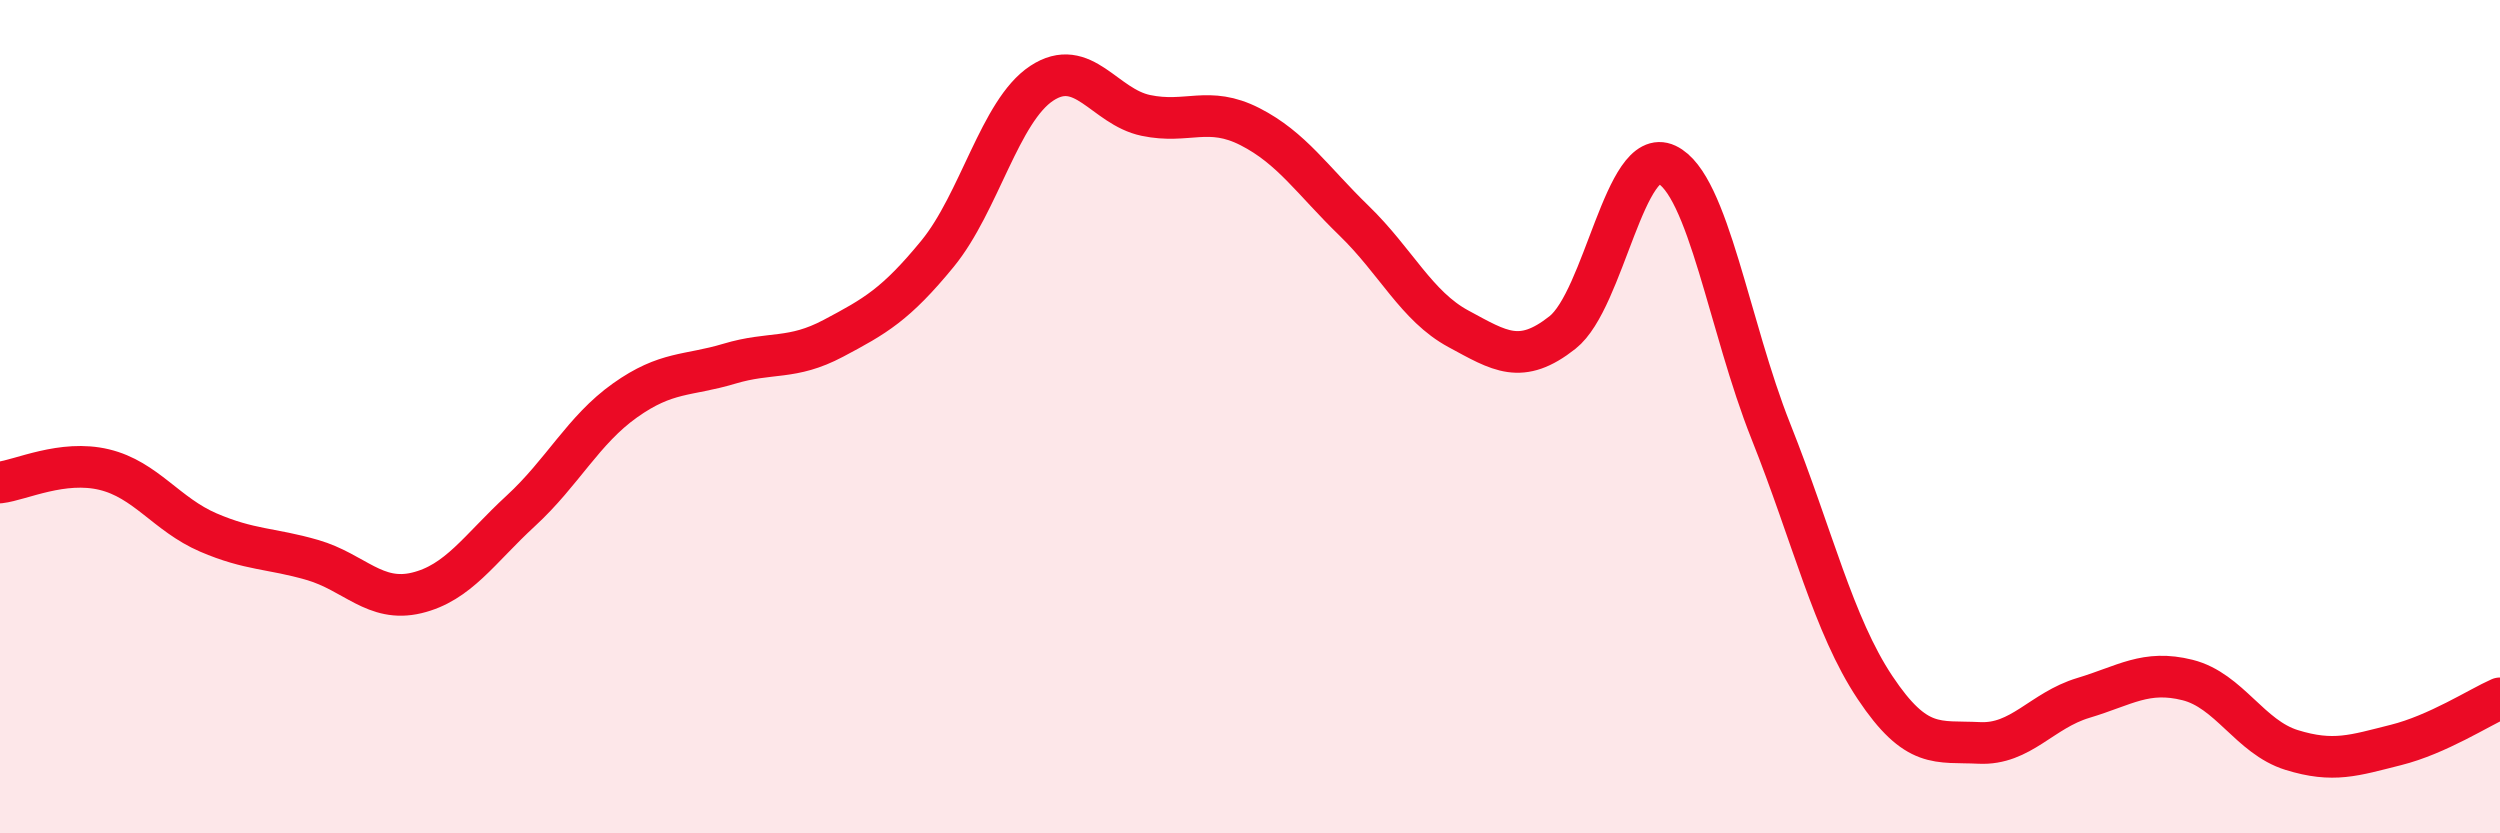 
    <svg width="60" height="20" viewBox="0 0 60 20" xmlns="http://www.w3.org/2000/svg">
      <path
        d="M 0,11.58 C 0.5,11.52 1.5,11.03 2.5,11.27 C 3.5,11.51 4,12.35 5,12.78 C 6,13.21 6.5,13.15 7.5,13.44 C 8.5,13.73 9,14.47 10,14.23 C 11,13.99 11.5,13.18 12.5,12.26 C 13.5,11.34 14,10.32 15,9.61 C 16,8.9 16.5,9.03 17.5,8.73 C 18.5,8.43 19,8.65 20,8.12 C 21,7.59 21.5,7.31 22.5,6.09 C 23.5,4.87 24,2.66 25,2 C 26,1.34 26.5,2.56 27.5,2.77 C 28.5,2.98 29,2.53 30,3.04 C 31,3.55 31.5,4.33 32.5,5.3 C 33.5,6.27 34,7.35 35,7.89 C 36,8.43 36.5,8.77 37.5,7.98 C 38.5,7.19 39,3.48 40,3.95 C 41,4.42 41.5,7.84 42.5,10.35 C 43.5,12.86 44,15 45,16.5 C 46,18 46.5,17.78 47.5,17.83 C 48.5,17.88 49,17.05 50,16.75 C 51,16.45 51.5,16.07 52.5,16.32 C 53.5,16.57 54,17.69 55,18 C 56,18.31 56.5,18.13 57.5,17.88 C 58.5,17.63 59.5,16.98 60,16.76L60 20L0 20Z"
        fill="#EB0A25"
        opacity="0.1"
        stroke-linecap="round"
        stroke-linejoin="round"
      />
      <path
        d="M 0,11.58 C 0.5,11.52 1.5,11.03 2.5,11.27 C 3.5,11.51 4,12.35 5,12.78 C 6,13.21 6.5,13.15 7.5,13.44 C 8.5,13.73 9,14.47 10,14.23 C 11,13.99 11.5,13.18 12.5,12.26 C 13.5,11.34 14,10.32 15,9.61 C 16,8.9 16.5,9.03 17.5,8.73 C 18.5,8.43 19,8.65 20,8.12 C 21,7.59 21.5,7.31 22.5,6.09 C 23.5,4.87 24,2.66 25,2 C 26,1.34 26.5,2.56 27.5,2.77 C 28.5,2.98 29,2.53 30,3.04 C 31,3.55 31.5,4.33 32.5,5.3 C 33.5,6.27 34,7.35 35,7.89 C 36,8.43 36.5,8.77 37.5,7.98 C 38.5,7.19 39,3.48 40,3.95 C 41,4.42 41.5,7.84 42.5,10.35 C 43.5,12.86 44,15 45,16.5 C 46,18 46.5,17.78 47.5,17.83 C 48.5,17.88 49,17.05 50,16.75 C 51,16.45 51.5,16.07 52.5,16.32 C 53.5,16.57 54,17.69 55,18 C 56,18.31 56.5,18.13 57.5,17.88 C 58.5,17.63 59.5,16.98 60,16.76"
        stroke="#EB0A25"
        stroke-width="1"
        fill="none"
        stroke-linecap="round"
        stroke-linejoin="round"
      />
    </svg>
  
